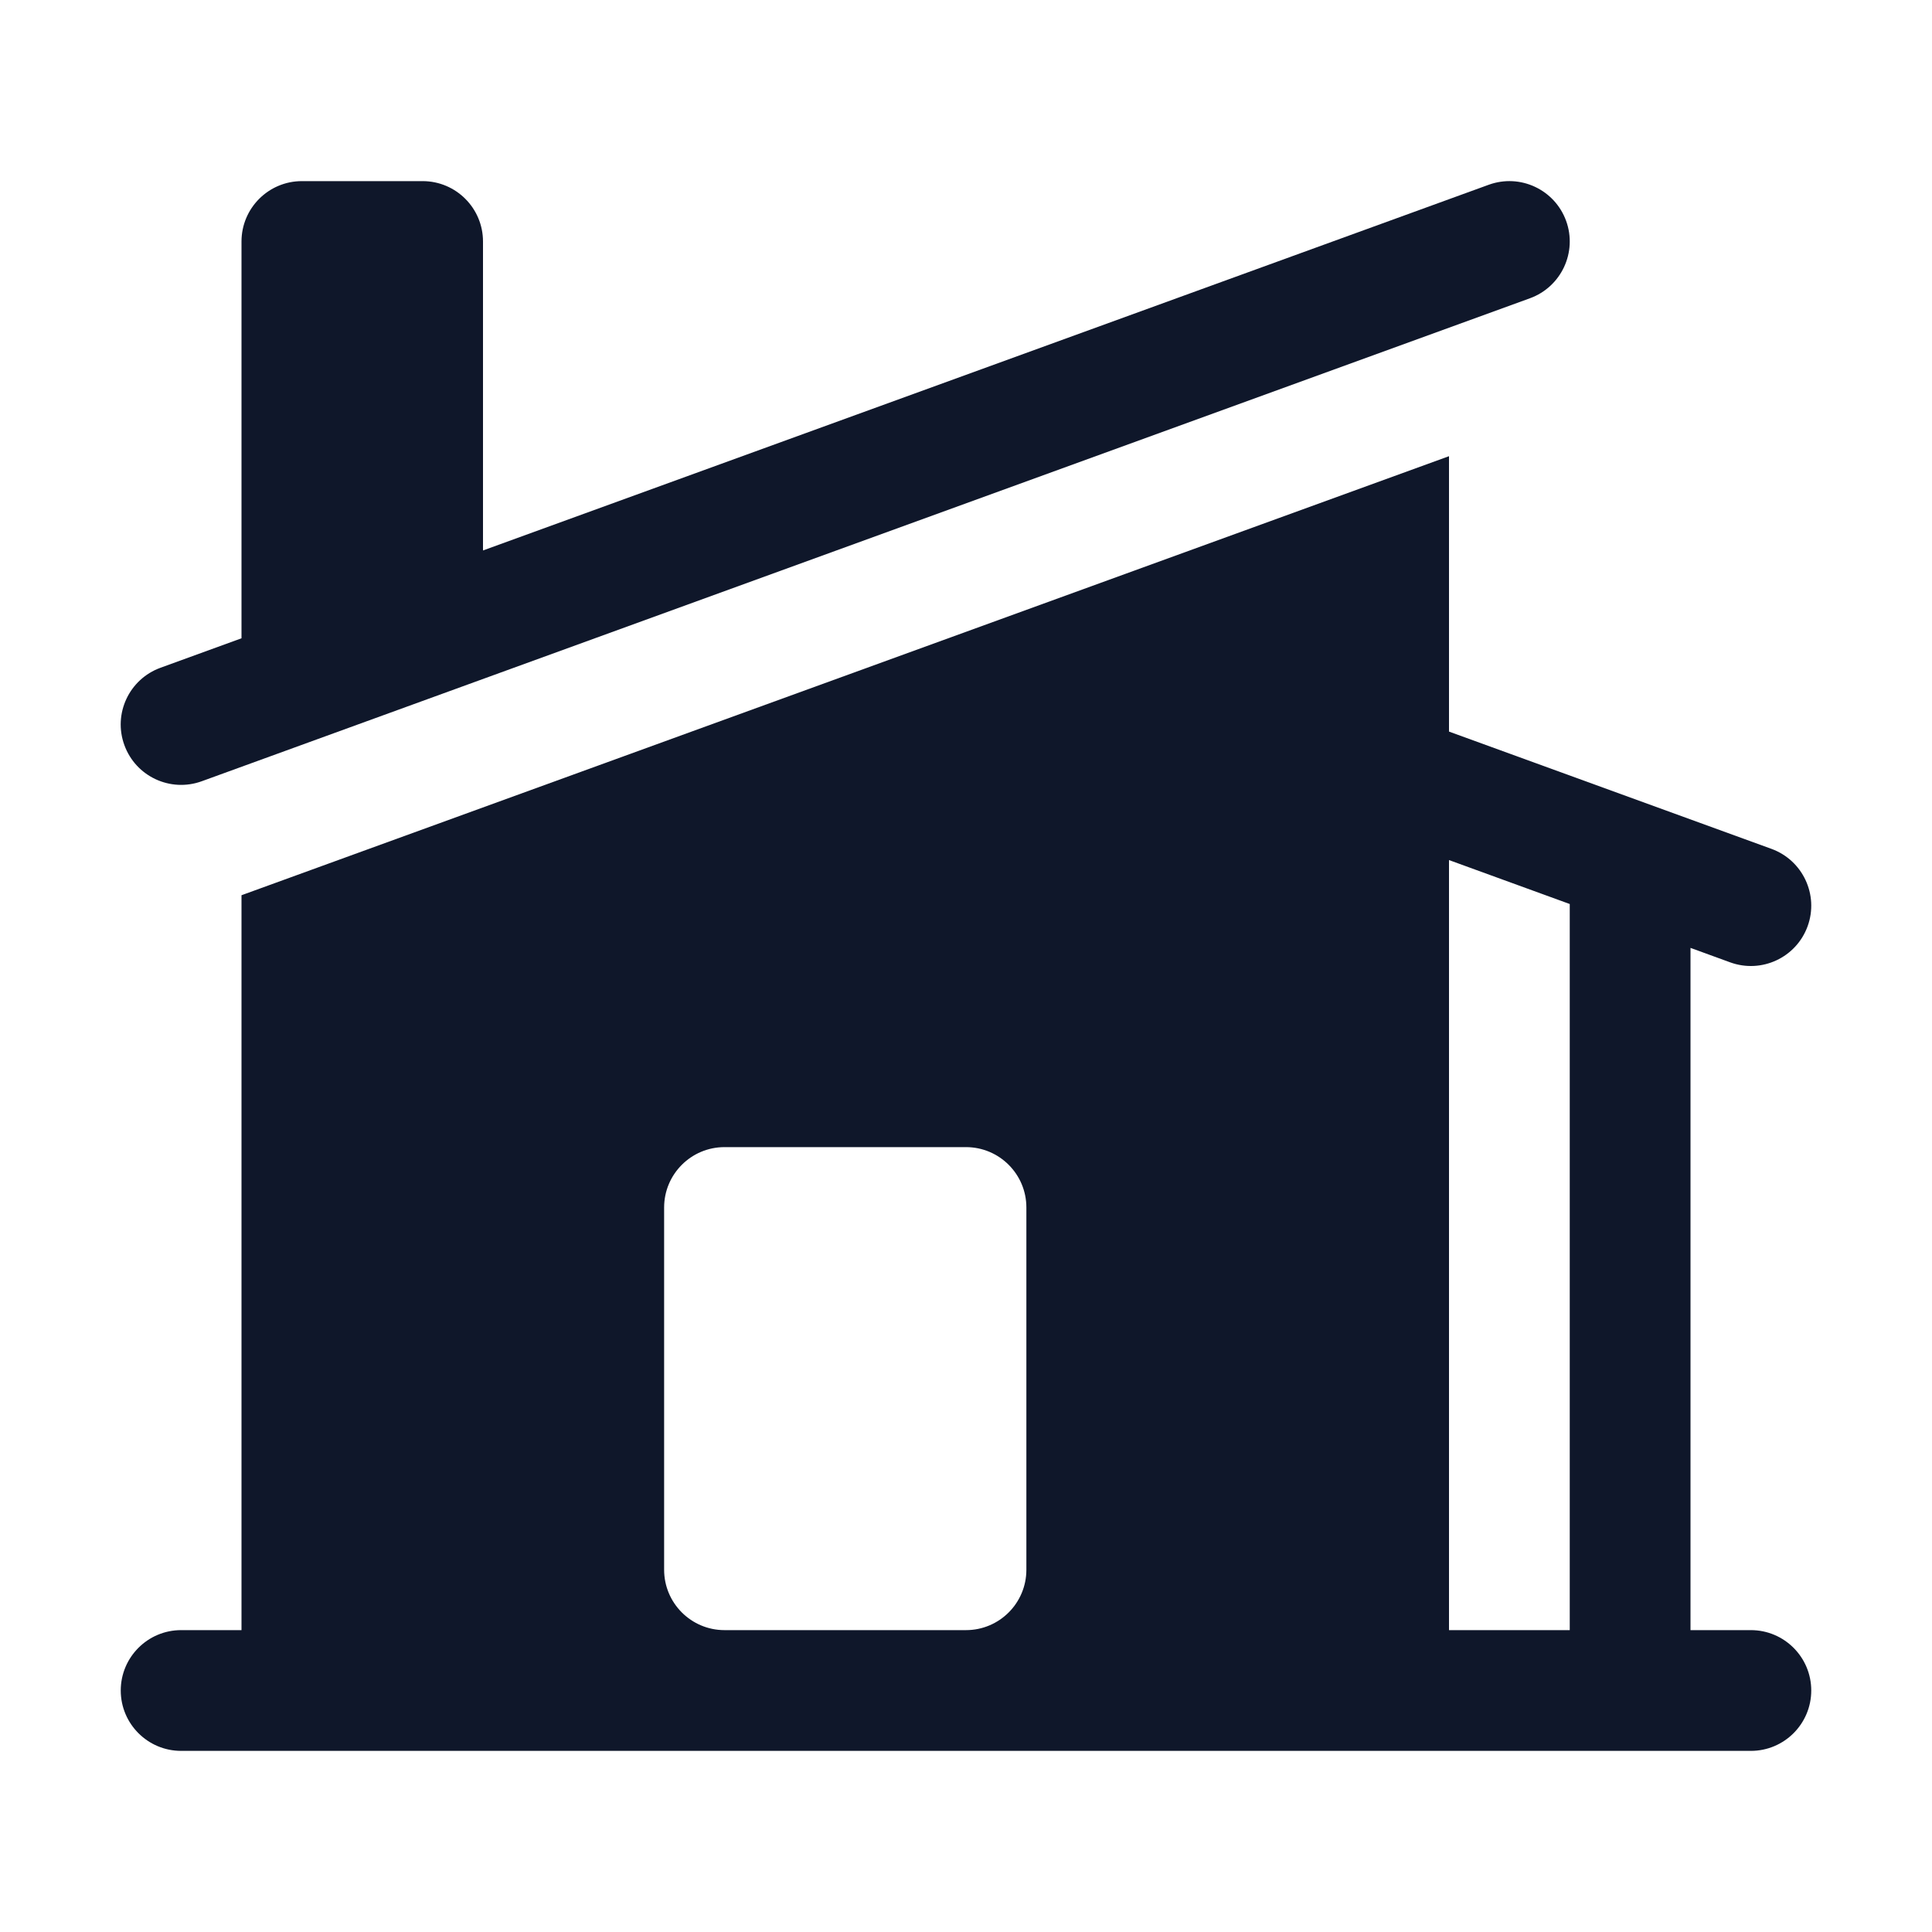 <svg preserveAspectRatio="xMidYMid slice" width="34px" height="34px" viewBox="0 0 24 24" fill="none" xmlns="http://www.w3.org/2000/svg">
<path d="M19.006 3.705C19.395 3.563 19.596 3.133 19.455 2.744C19.313 2.354 18.883 2.154 18.494 2.295L6 6.838V3C6 2.586 5.664 2.25 5.25 2.25H3.75C3.336 2.25 3 2.586 3 3V7.929L1.994 8.295C1.604 8.437 1.403 8.867 1.545 9.256C1.687 9.646 2.117 9.846 2.506 9.705L19.006 3.705Z" fill="#0F172A"/>
<path fill-rule="evenodd" clip-rule="evenodd" d="M3.019 11.114L18 5.667V9.088L22.006 10.545C22.395 10.687 22.596 11.117 22.455 11.506C22.313 11.896 21.883 12.096 21.494 11.955L21 11.775V20.25H21.75C22.164 20.25 22.5 20.586 22.5 21C22.5 21.414 22.164 21.75 21.75 21.75H2.25C1.836 21.75 1.5 21.414 1.5 21C1.5 20.586 1.836 20.25 2.25 20.25H3V11.121L3.019 11.114ZM18 20.25V10.684L19.5 11.23V20.25H18ZM9 14.25C8.586 14.25 8.25 14.586 8.25 15V19.5C8.25 19.914 8.586 20.25 9 20.25H12C12.414 20.25 12.75 19.914 12.75 19.5V15C12.75 14.586 12.414 14.25 12 14.25H9Z" fill="#0F172A"/>
</svg>
